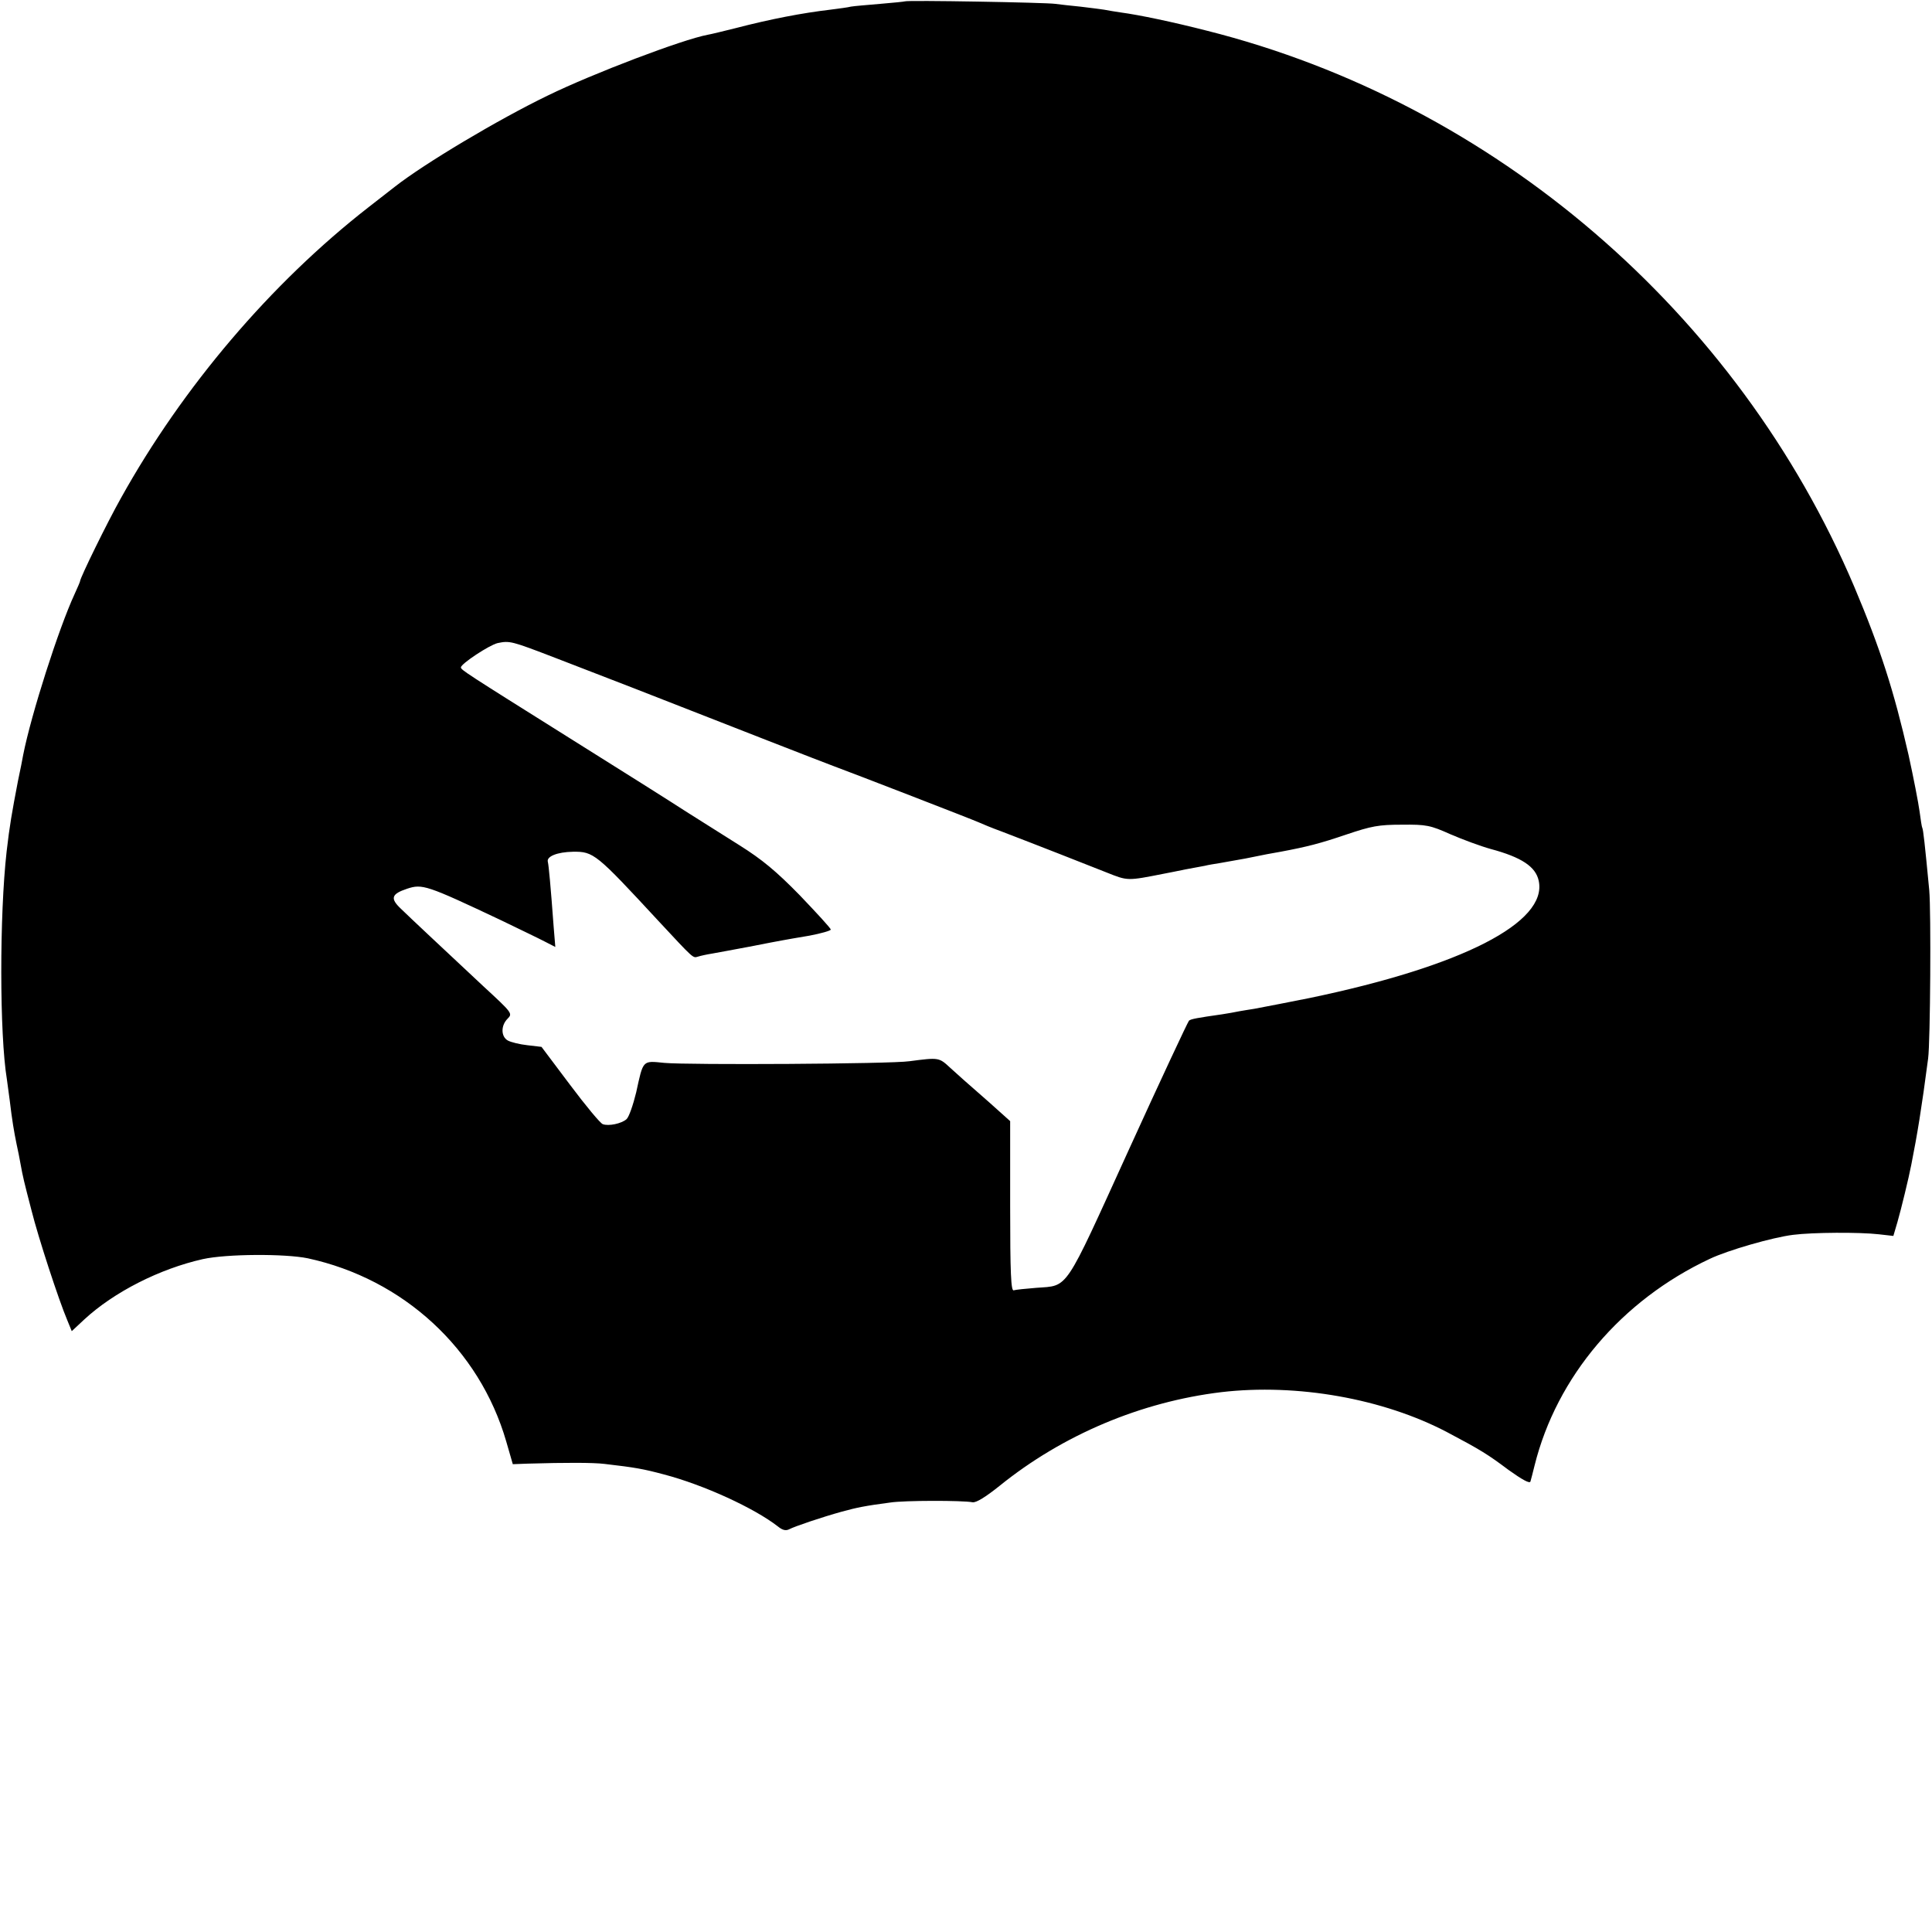<?xml version="1.0" standalone="no"?>
<!DOCTYPE svg PUBLIC "-//W3C//DTD SVG 20010904//EN"
 "http://www.w3.org/TR/2001/REC-SVG-20010904/DTD/svg10.dtd">
<svg version="1.0" xmlns="http://www.w3.org/2000/svg"
 width="700pt" height="700pt" viewBox="0 0 700 700"
 preserveAspectRatio="xMidYMid meet">
<g transform="translate(0,700) scale(0.1,-0.1)"
fill="#000000" stroke="none">
<path d="M3278 6995 c-1 -1 -42 -5 -89 -9 -47 -4 -95 -8 -106 -10 -11 -3 -44
-7 -74 -11 -102 -12 -217 -34 -344 -67 -44 -11 -89 -22 -101 -24 -91 -17 -415
-140 -579 -220 -180 -87 -448 -247 -555 -331 -8 -6 -51 -40 -95 -74 -353 -275
-673 -651 -897 -1054 -49 -87 -148 -289 -148 -301 0 -2 -9 -23 -20 -47 -57
-123 -157 -435 -186 -582 -2 -11 -10 -54 -19 -95 -22 -115 -30 -160 -41 -255
-26 -230 -26 -663 1 -826 2 -13 6 -46 10 -74 9 -76 16 -116 25 -160 5 -22 11
-53 14 -70 9 -50 13 -66 40 -170 25 -100 99 -326 130 -399 l16 -39 45 42 c108
100 274 184 430 219 86 19 297 20 380 3 347 -75 622 -329 719 -663 l24 -83 54
2 c137 4 237 4 278 -1 112 -13 140 -18 215 -38 145 -38 328 -122 414 -189 16
-13 28 -16 40 -10 21 11 119 44 191 64 55 15 84 21 175 33 51 8 264 8 299 1
13 -2 47 19 97 59 230 186 514 305 804 340 274 32 587 -23 820 -146 119 -63
145 -79 221 -136 49 -35 76 -50 79 -42 2 7 9 33 15 58 80 322 315 599 635 749
65 31 228 78 302 87 71 9 240 10 310 2 l53 -6 15 51 c13 45 41 160 50 207 22
111 37 202 61 385 8 61 11 533 4 610 -16 169 -22 220 -25 225 -2 3 -6 30 -10
60 -4 30 -22 123 -40 205 -53 232 -102 385 -197 610 -422 993 -1304 1752
-2346 2014 -121 31 -244 57 -312 66 -19 3 -46 7 -60 10 -13 2 -52 7 -86 11
-33 3 -74 8 -90 10 -32 5 -540 14 -546 9z m-1265 -2379 c78 -30 205 -79 282
-109 360 -141 693 -271 726 -283 55 -20 502 -193 524 -203 11 -5 49 -21 85
-34 128 -49 306 -119 379 -148 78 -31 74 -31 211 -4 14 3 48 9 75 15 28 5 59
11 70 13 11 3 36 7 55 10 97 17 92 16 170 32 14 2 36 7 50 9 96 18 143 30 237
62 92 31 118 36 202 36 89 1 103 -2 177 -35 44 -19 109 -43 145 -53 112 -30
163 -64 174 -115 33 -151 -277 -310 -830 -425 -54 -11 -173 -34 -200 -39 -16
-2 -41 -7 -55 -9 -14 -3 -42 -8 -62 -11 -91 -13 -113 -17 -120 -23 -5 -6 -103
-215 -220 -472 -235 -516 -215 -487 -333 -496 -39 -3 -76 -7 -82 -9 -10 -4
-13 62 -13 304 l0 309 -77 69 c-100 88 -94 82 -140 124 -41 38 -41 38 -148 24
-67 -10 -802 -14 -888 -6 -80 8 -76 12 -102 -107 -11 -45 -26 -89 -35 -97 -18
-16 -65 -26 -86 -18 -9 3 -62 67 -119 143 l-103 137 -51 6 c-28 3 -60 11 -71
17 -25 14 -26 54 -1 79 19 19 17 21 -87 117 -157 147 -262 245 -300 282 -39
37 -34 53 23 72 55 18 69 14 340 -114 66 -32 137 -66 158 -77 l39 -20 -6 73
c-11 150 -18 223 -21 235 -6 20 34 36 91 37 75 1 84 -7 309 -250 132 -142 125
-135 144 -130 9 3 32 8 51 11 19 3 80 15 135 25 55 11 109 21 120 23 11 2 55
10 98 17 42 8 77 18 77 22 0 5 -51 60 -112 124 -86 88 -137 130 -218 181 -58
36 -145 92 -195 123 -49 32 -238 151 -420 265 -381 239 -395 248 -395 257 0
13 103 81 133 88 44 9 49 8 210 -54z"/>
</g>
</svg>
